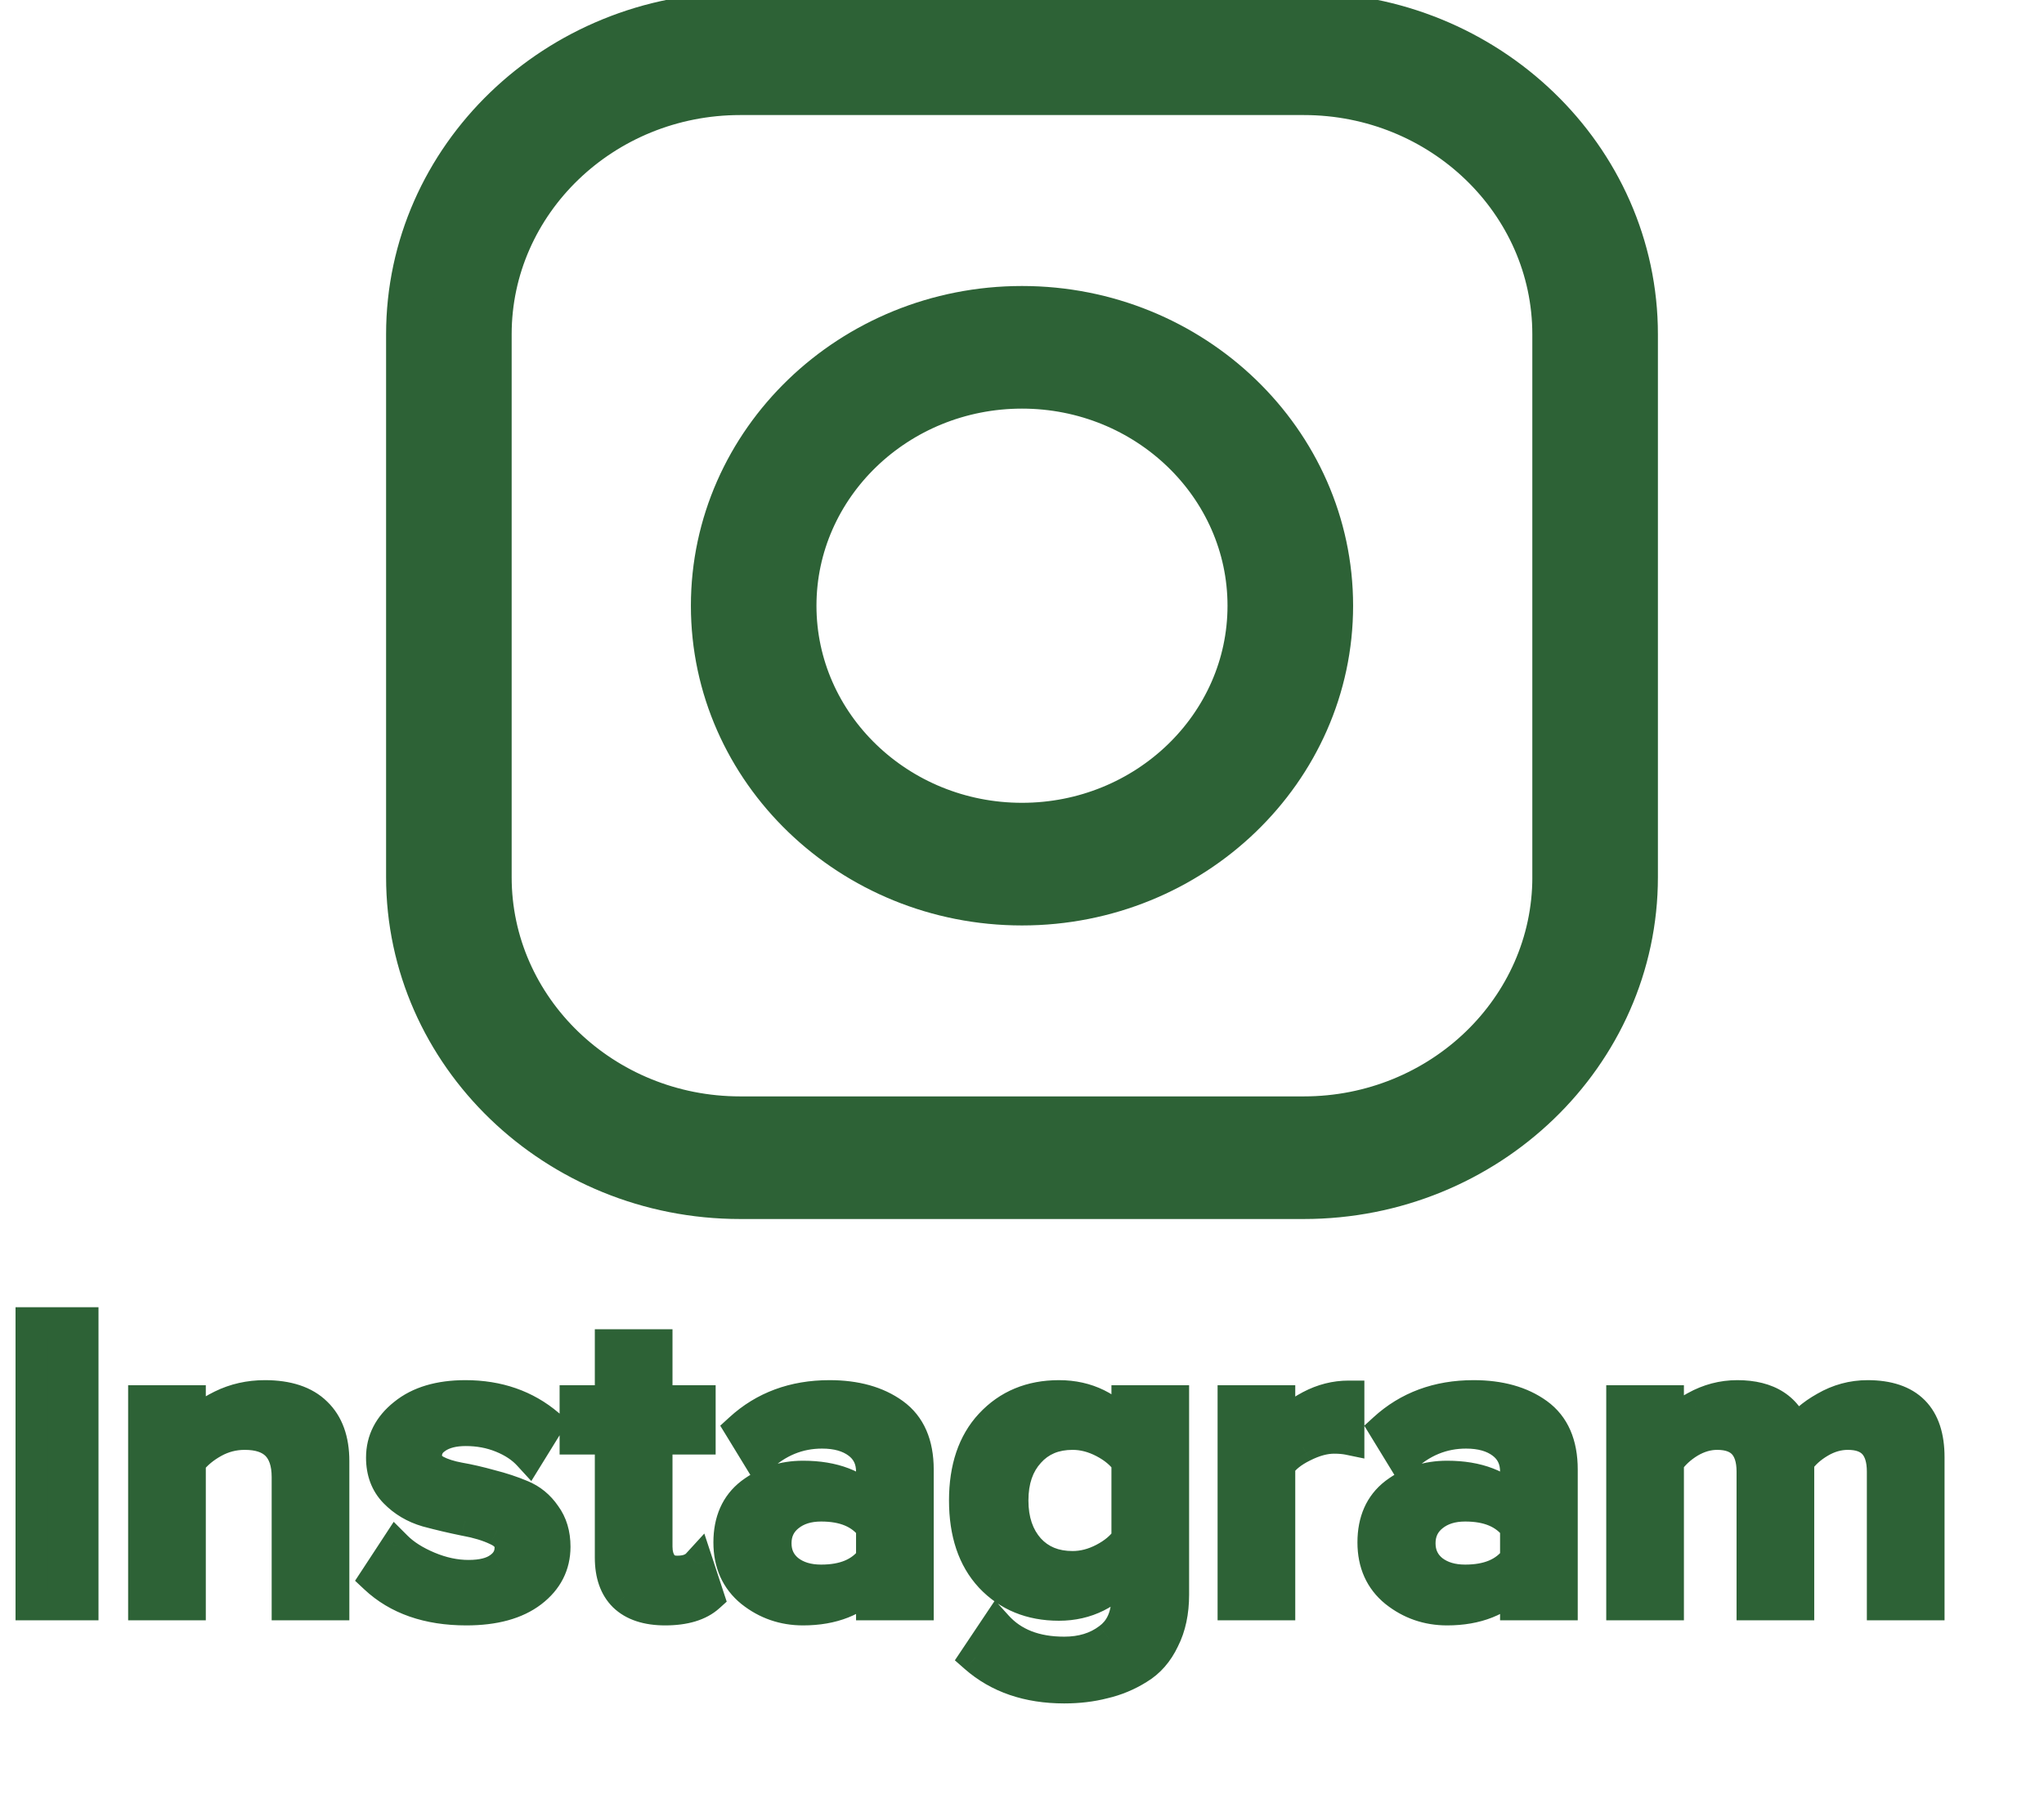 <?xml version="1.0" encoding="UTF-8"?> <svg xmlns="http://www.w3.org/2000/svg" width="90" height="80" viewBox="0 0 90 80" fill="none"><rect x="0" y="0" width="90" height="80" fill="#808080" stroke="none"/> <g clip-path="url(#clip0)"> <rect width="90" height="80" fill="white"></rect> <path d="M68.471 38.615V37.949H68.47V14.718C68.47 8.844 63.508 4.065 57.408 4.065H32.591C26.491 4.065 21.529 8.844 21.529 14.718V38.615C21.529 44.49 26.491 49.268 32.591 49.268H57.408C63.508 49.268 68.471 44.49 68.471 38.615ZM32.591 0.667H57.408C65.453 0.667 72 6.971 72 14.718V38.615C72 46.362 65.453 52.666 57.408 52.666H32.591C24.546 52.666 18 46.362 18 38.615V14.718C18 6.971 24.546 0.667 32.591 0.667Z" fill="#2D6236" stroke="#2D6236" stroke-width="2"></path> <path d="M31.421 26.667C31.421 19.457 37.513 13.591 45 13.591C52.487 13.591 58.579 19.457 58.579 26.667C58.579 33.876 52.487 39.742 45 39.742C37.513 39.742 31.421 33.876 31.421 26.667ZM34.95 26.667C34.95 32.003 39.458 36.343 45 36.343C50.541 36.343 55.049 32.003 55.049 26.667C55.049 21.33 50.542 16.989 45 16.989C39.458 16.989 34.95 21.33 34.95 26.667Z" fill="#2D6236" stroke="#2D6236" stroke-width="2"></path> <path d="M3.644 70.667H1.376V58.216H3.644V70.667ZM14.69 70.667H12.654V65.029C12.654 63.785 12.027 63.163 10.774 63.163C10.283 63.163 9.824 63.281 9.397 63.517C8.971 63.754 8.629 64.04 8.37 64.376V70.667H6.335V61.651H8.37V62.883C8.719 62.484 9.184 62.142 9.766 61.856C10.347 61.57 10.981 61.427 11.665 61.427C12.661 61.427 13.41 61.676 13.914 62.173C14.431 62.671 14.69 63.387 14.69 64.32V70.667ZM20.532 70.891C18.852 70.891 17.514 70.424 16.519 69.491L17.45 68.072C17.798 68.421 18.27 68.719 18.865 68.968C19.459 69.217 20.047 69.341 20.629 69.341C21.223 69.341 21.675 69.229 21.985 69.005C22.309 68.781 22.47 68.489 22.47 68.128C22.47 67.805 22.276 67.555 21.889 67.381C21.501 67.195 21.029 67.051 20.474 66.952C19.918 66.84 19.362 66.709 18.806 66.56C18.251 66.398 17.779 66.118 17.391 65.72C17.004 65.322 16.81 64.805 16.81 64.171C16.81 63.399 17.139 62.752 17.798 62.229C18.457 61.694 19.356 61.427 20.493 61.427C21.927 61.427 23.142 61.85 24.137 62.696L23.284 64.077C22.987 63.754 22.593 63.492 22.102 63.293C21.611 63.094 21.081 62.995 20.512 62.995C19.982 62.995 19.556 63.1 19.233 63.312C18.923 63.511 18.768 63.773 18.768 64.096C18.768 64.345 18.903 64.55 19.175 64.712C19.459 64.861 19.808 64.973 20.221 65.048C20.648 65.123 21.107 65.228 21.598 65.365C22.089 65.49 22.541 65.639 22.955 65.813C23.381 65.988 23.73 66.274 24.002 66.672C24.286 67.058 24.428 67.531 24.428 68.091C24.428 68.912 24.085 69.584 23.401 70.107C22.716 70.629 21.759 70.891 20.532 70.891ZM29.287 70.891C28.499 70.891 27.898 70.691 27.485 70.293C27.084 69.895 26.884 69.323 26.884 68.576V63.368H25.333V61.651H26.884V59.187H28.919V61.651H30.819V63.368H28.919V68.091C28.919 68.414 28.997 68.675 29.152 68.875C29.307 69.061 29.526 69.155 29.811 69.155C30.224 69.155 30.528 69.049 30.722 68.837L31.206 70.312C30.78 70.698 30.14 70.891 29.287 70.891ZM40.421 70.667H38.385V69.696C37.661 70.493 36.654 70.891 35.361 70.891C34.508 70.891 33.752 70.629 33.093 70.107C32.434 69.571 32.105 68.837 32.105 67.904C32.105 66.946 32.428 66.218 33.074 65.72C33.733 65.222 34.495 64.973 35.361 64.973C36.692 64.973 37.7 65.359 38.385 66.131V64.787C38.385 64.264 38.185 63.853 37.784 63.555C37.384 63.256 36.854 63.107 36.195 63.107C35.148 63.107 34.224 63.486 33.423 64.245L32.589 62.883C33.649 61.912 34.961 61.427 36.524 61.427C37.674 61.427 38.611 61.688 39.335 62.211C40.059 62.733 40.421 63.561 40.421 64.693V70.667ZM36.156 69.547C37.177 69.547 37.92 69.235 38.385 68.613V67.251C37.92 66.629 37.177 66.317 36.156 66.317C35.574 66.317 35.096 66.467 34.721 66.765C34.347 67.064 34.159 67.456 34.159 67.941C34.159 68.427 34.347 68.819 34.721 69.117C35.096 69.403 35.574 69.547 36.156 69.547ZM46.859 74.325C45.269 74.325 43.964 73.877 42.943 72.981L43.893 71.563C44.591 72.334 45.58 72.72 46.859 72.72C47.634 72.72 48.287 72.521 48.817 72.123C49.359 71.737 49.631 71.121 49.631 70.275V69.192C48.83 70.187 47.828 70.685 46.626 70.685C45.398 70.685 44.397 70.275 43.622 69.453C42.859 68.632 42.478 67.499 42.478 66.056C42.478 64.625 42.859 63.499 43.622 62.677C44.397 61.844 45.398 61.427 46.626 61.427C47.854 61.427 48.855 61.918 49.631 62.901V61.651H51.666V70.2C51.666 70.971 51.524 71.637 51.24 72.197C50.968 72.77 50.594 73.199 50.115 73.485C49.637 73.784 49.127 73.995 48.584 74.12C48.054 74.257 47.479 74.325 46.859 74.325ZM47.227 68.949C47.692 68.949 48.151 68.831 48.603 68.595C49.056 68.358 49.398 68.072 49.631 67.736V64.376C49.398 64.04 49.056 63.754 48.603 63.517C48.151 63.281 47.692 63.163 47.227 63.163C46.426 63.163 45.786 63.43 45.308 63.965C44.83 64.488 44.591 65.185 44.591 66.056C44.591 66.927 44.83 67.63 45.308 68.165C45.786 68.688 46.426 68.949 47.227 68.949ZM56.34 70.667H54.304V61.651H56.34V62.976C56.701 62.528 57.154 62.161 57.696 61.875C58.239 61.589 58.801 61.445 59.383 61.445V63.387C59.202 63.349 58.989 63.331 58.743 63.331C58.317 63.331 57.858 63.455 57.367 63.704C56.889 63.941 56.546 64.214 56.34 64.525V70.667ZM68.778 70.667H66.743V69.696C66.019 70.493 65.011 70.891 63.719 70.891C62.866 70.891 62.11 70.629 61.451 70.107C60.792 69.571 60.462 68.837 60.462 67.904C60.462 66.946 60.785 66.218 61.431 65.72C62.09 65.222 62.853 64.973 63.719 64.973C65.05 64.973 66.058 65.359 66.743 66.131V64.787C66.743 64.264 66.543 63.853 66.142 63.555C65.741 63.256 65.211 63.107 64.552 63.107C63.505 63.107 62.581 63.486 61.78 64.245L60.947 62.883C62.007 61.912 63.318 61.427 64.882 61.427C66.032 61.427 66.969 61.688 67.693 62.211C68.416 62.733 68.778 63.561 68.778 64.693V70.667ZM64.513 69.547C65.534 69.547 66.278 69.235 66.743 68.613V67.251C66.278 66.629 65.534 66.317 64.513 66.317C63.932 66.317 63.454 66.467 63.079 66.765C62.704 67.064 62.517 67.456 62.517 67.941C62.517 68.427 62.704 68.819 63.079 69.117C63.454 69.403 63.932 69.547 64.513 69.547ZM84.928 70.667H82.893V64.787C82.893 63.704 82.382 63.163 81.361 63.163C80.935 63.163 80.522 63.281 80.121 63.517C79.72 63.754 79.41 64.034 79.19 64.357V70.667H77.155V64.787C77.155 63.704 76.638 63.163 75.604 63.163C75.191 63.163 74.784 63.281 74.383 63.517C73.995 63.754 73.685 64.04 73.453 64.376V70.667H71.417V61.651H73.453V62.883C73.685 62.547 74.086 62.223 74.654 61.912C75.236 61.589 75.85 61.427 76.496 61.427C77.853 61.427 78.706 61.98 79.055 63.088C79.352 62.64 79.791 62.254 80.373 61.931C80.954 61.595 81.575 61.427 82.234 61.427C84.03 61.427 84.928 62.335 84.928 64.152V70.667Z" fill="#2D6236"></path> <path d="M3.644 70.667V71.333H4.337V70.667H3.644ZM1.376 70.667H0.684V71.333H1.376V70.667ZM1.376 58.216V57.549H0.684V58.216H1.376ZM3.644 58.216H4.337V57.549H3.644V58.216ZM3.644 70H1.376V71.333H3.644V70ZM2.069 70.667V58.216H0.684V70.667H2.069ZM1.376 58.883H3.644V57.549H1.376V58.883ZM2.952 58.216V70.667H4.337V58.216H2.952ZM14.689 70.667V71.333H15.382V70.667H14.689ZM12.654 70.667H11.962V71.333H12.654V70.667ZM9.397 63.517L9.743 64.095L9.397 63.517ZM8.37 64.376L7.814 63.979L7.678 64.156V64.376H8.37ZM8.37 70.667V71.333H9.062V70.667H8.37ZM6.335 70.667H5.642V71.333H6.335V70.667ZM6.335 61.651V60.984H5.642V61.651H6.335ZM8.37 61.651H9.062V60.984H8.37V61.651ZM8.37 62.883H7.678V64.707L8.899 63.313L8.37 62.883ZM9.766 61.856L9.451 61.262L9.766 61.856ZM13.914 62.173L13.418 62.639L13.425 62.645L13.914 62.173ZM14.689 70H12.654V71.333H14.689V70ZM13.346 70.667V65.029H11.962V70.667H13.346ZM13.346 65.029C13.346 64.309 13.165 63.646 12.681 63.165C12.193 62.681 11.513 62.496 10.774 62.496V63.829C11.288 63.829 11.548 63.956 11.687 64.094C11.829 64.235 11.962 64.505 11.962 65.029H13.346ZM10.774 62.496C10.161 62.496 9.583 62.645 9.052 62.94L9.743 64.095C10.065 63.917 10.404 63.829 10.774 63.829V62.496ZM9.052 62.94C8.554 63.216 8.136 63.56 7.814 63.979L8.926 64.773C9.121 64.52 9.388 64.292 9.743 64.095L9.052 62.94ZM7.678 64.376V70.667H9.062V64.376H7.678ZM8.37 70H6.335V71.333H8.37V70ZM7.027 70.667V61.651H5.642V70.667H7.027ZM6.335 62.317H8.37V60.984H6.335V62.317ZM7.678 61.651V62.883H9.062V61.651H7.678ZM8.899 63.313C9.178 62.995 9.565 62.704 10.081 62.45L9.451 61.262C8.804 61.581 8.26 61.974 7.841 62.453L8.899 63.313ZM10.081 62.45C10.56 62.214 11.085 62.093 11.665 62.093V60.76C10.877 60.76 10.134 60.926 9.451 61.262L10.081 62.45ZM11.665 62.093C12.546 62.093 13.088 62.312 13.418 62.639L14.41 61.708C13.732 61.039 12.775 60.76 11.665 60.76V62.093ZM13.425 62.645C13.774 62.981 13.997 63.504 13.997 64.32H15.382C15.382 63.27 15.088 62.361 14.404 61.702L13.425 62.645ZM13.997 64.32V70.667H15.382V64.32H13.997ZM16.519 69.491L15.934 69.135L15.634 69.591L16.036 69.968L16.519 69.491ZM17.45 68.072L17.948 67.609L17.335 66.997L16.864 67.716L17.45 68.072ZM18.864 68.968L18.588 69.579L18.864 68.968ZM21.985 69.005L21.581 68.464L21.576 68.468L21.57 68.472L21.985 69.005ZM21.889 67.381L21.579 67.977L21.587 67.981L21.596 67.985L21.889 67.381ZM20.474 66.952L20.332 67.605L20.339 67.606L20.347 67.607L20.474 66.952ZM18.806 66.56L18.606 67.198L18.613 67.2L18.62 67.202L18.806 66.56ZM17.798 62.229L18.239 62.744L18.245 62.739L17.798 62.229ZM24.137 62.696L24.732 63.037L25.025 62.562L24.596 62.196L24.137 62.696ZM23.284 64.077L22.766 64.519L23.394 65.203L23.879 64.418L23.284 64.077ZM22.102 63.293L21.833 63.908L22.102 63.293ZM19.233 63.312L19.617 63.867L19.622 63.863L19.233 63.312ZM19.175 64.712L18.81 65.279L18.826 65.288L18.843 65.297L19.175 64.712ZM20.221 65.048L20.094 65.703L20.098 65.704L20.221 65.048ZM21.598 65.365L21.405 66.006L21.413 66.008L21.422 66.01L21.598 65.365ZM22.955 65.813L22.677 66.424L22.684 66.427L22.955 65.813ZM24.002 66.672L23.423 67.038L23.43 67.048L23.437 67.058L24.002 66.672ZM23.401 70.107L23.831 70.629L23.401 70.107ZM20.532 70.224C18.992 70.224 17.842 69.801 17.002 69.013L16.036 69.968C17.186 71.047 18.711 71.557 20.532 71.557V70.224ZM17.104 69.847L18.035 68.428L16.864 67.716L15.934 69.135L17.104 69.847ZM16.951 68.535C17.379 68.962 17.934 69.305 18.588 69.579L19.141 68.357C18.607 68.133 18.218 67.879 17.948 67.609L16.951 68.535ZM18.588 69.579C19.26 69.861 19.942 70.008 20.628 70.008V68.675C20.152 68.675 19.658 68.573 19.141 68.357L18.588 69.579ZM20.628 70.008C21.297 70.008 21.922 69.885 22.401 69.539L21.57 68.472C21.428 68.574 21.148 68.675 20.628 68.675V70.008ZM22.39 69.547C22.881 69.206 23.162 68.719 23.162 68.128H21.778C21.778 68.259 21.737 68.357 21.581 68.464L22.39 69.547ZM23.162 68.128C23.162 67.828 23.069 67.543 22.878 67.299C22.695 67.063 22.446 66.896 22.181 66.777L21.596 67.985C21.719 68.041 21.761 68.086 21.771 68.099C21.773 68.102 21.774 68.104 21.775 68.105C21.775 68.105 21.775 68.105 21.776 68.106C21.776 68.106 21.778 68.112 21.778 68.128H23.162ZM22.198 66.785C21.738 66.564 21.201 66.404 20.6 66.297L20.347 67.607C20.857 67.699 21.264 67.826 21.579 67.977L22.198 66.785ZM20.615 66.299C20.075 66.191 19.534 66.063 18.992 65.918L18.62 67.202C19.19 67.355 19.761 67.489 20.332 67.605L20.615 66.299ZM19.007 65.922C18.565 65.793 18.199 65.575 17.896 65.264L16.886 66.176C17.359 66.662 17.937 67.003 18.606 67.198L19.007 65.922ZM17.896 65.264C17.648 65.009 17.502 64.665 17.502 64.171H16.117C16.117 64.945 16.359 65.634 16.886 66.176L17.896 65.264ZM17.502 64.171C17.502 63.613 17.727 63.149 18.238 62.744L17.358 61.715C16.552 62.355 16.117 63.185 16.117 64.171H17.502ZM18.245 62.739C18.744 62.334 19.466 62.093 20.493 62.093V60.76C19.245 60.76 18.171 61.055 17.352 61.72L18.245 62.739ZM20.493 62.093C21.773 62.093 22.821 62.466 23.679 63.196L24.596 62.196C23.463 61.233 22.081 60.76 20.493 60.76V62.093ZM23.542 62.355L22.689 63.737L23.879 64.418L24.732 63.037L23.542 62.355ZM23.803 63.636C23.425 63.224 22.939 62.91 22.37 62.679L21.833 63.908C22.246 64.075 22.549 64.283 22.766 64.519L23.803 63.636ZM22.37 62.679C21.789 62.443 21.167 62.328 20.512 62.328V63.661C20.995 63.661 21.433 63.745 21.833 63.908L22.37 62.679ZM20.512 62.328C19.892 62.328 19.316 62.452 18.844 62.761L19.622 63.863C19.796 63.749 20.073 63.661 20.512 63.661V62.328ZM18.849 62.757C18.371 63.064 18.075 63.522 18.075 64.096H19.46C19.46 64.023 19.474 63.958 19.617 63.867L18.849 62.757ZM18.075 64.096C18.075 64.632 18.39 65.028 18.81 65.279L19.539 64.145C19.469 64.104 19.453 64.078 19.453 64.079C19.454 64.08 19.456 64.084 19.458 64.09C19.46 64.097 19.46 64.099 19.46 64.096H18.075ZM18.843 65.297C19.207 65.488 19.629 65.619 20.094 65.703L20.349 64.393C19.987 64.327 19.711 64.234 19.506 64.127L18.843 65.297ZM20.098 65.704C20.497 65.774 20.933 65.874 21.405 66.006L21.79 64.725C21.28 64.583 20.799 64.471 20.345 64.392L20.098 65.704ZM21.422 66.01C21.882 66.127 22.3 66.265 22.677 66.424L23.232 65.203C22.782 65.013 22.296 64.853 21.774 64.721L21.422 66.01ZM22.684 66.427C22.976 66.546 23.221 66.742 23.423 67.038L24.58 66.306C24.239 65.806 23.786 65.429 23.225 65.2L22.684 66.427ZM23.437 67.058C23.624 67.311 23.736 67.643 23.736 68.091H25.12C25.12 67.419 24.948 66.804 24.566 66.286L23.437 67.058ZM23.736 68.091C23.736 68.703 23.495 69.184 22.971 69.584L23.831 70.629C24.676 69.984 25.12 69.121 25.12 68.091H23.736ZM22.971 69.584C22.449 69.982 21.665 70.224 20.532 70.224V71.557C21.853 71.557 22.982 71.277 23.831 70.629L22.971 69.584ZM27.485 70.293L26.987 70.757L26.991 70.761L26.995 70.765L27.485 70.293ZM26.884 63.368H27.576V62.701H26.884V63.368ZM25.333 63.368H24.64V64.035H25.333V63.368ZM25.333 61.651V60.984H24.64V61.651H25.333ZM26.884 61.651V62.317H27.576V61.651H26.884ZM26.884 59.187V58.52H26.191V59.187H26.884ZM28.919 59.187H29.611V58.52H28.919V59.187ZM28.919 61.651H28.227V62.317H28.919V61.651ZM30.819 61.651H31.511V60.984H30.819V61.651ZM30.819 63.368V64.035H31.511V63.368H30.819ZM28.919 63.368V62.701H28.227V63.368H28.919ZM29.151 68.875L28.598 69.275L28.604 69.283L28.611 69.291L29.151 68.875ZM30.722 68.837L31.382 68.636L31.012 67.513L30.203 68.396L30.722 68.837ZM31.206 70.312L31.68 70.798L31.998 70.511L31.866 70.111L31.206 70.312ZM29.287 70.224C28.617 70.224 28.218 70.057 27.974 69.822L26.995 70.765C27.578 71.327 28.381 71.557 29.287 71.557V70.224ZM27.982 69.829C27.745 69.594 27.576 69.211 27.576 68.576H26.191C26.191 69.434 26.423 70.197 26.987 70.757L27.982 69.829ZM27.576 68.576V63.368H26.191V68.576H27.576ZM26.884 62.701H25.333V64.035H26.884V62.701ZM26.025 63.368V61.651H24.64V63.368H26.025ZM25.333 62.317H26.884V60.984H25.333V62.317ZM27.576 61.651V59.187H26.191V61.651H27.576ZM26.884 59.853H28.919V58.52H26.884V59.853ZM28.227 59.187V61.651H29.611V59.187H28.227ZM28.919 62.317H30.819V60.984H28.919V62.317ZM30.126 61.651V63.368H31.511V61.651H30.126ZM30.819 62.701H28.919V64.035H30.819V62.701ZM28.227 63.368V68.091H29.611V63.368H28.227ZM28.227 68.091C28.227 68.515 28.329 68.93 28.598 69.275L29.705 68.475C29.664 68.421 29.611 68.313 29.611 68.091H28.227ZM28.611 69.291C28.918 69.66 29.35 69.821 29.811 69.821V68.488C29.747 68.488 29.719 68.478 29.712 68.475C29.708 68.473 29.703 68.471 29.692 68.458L28.611 69.291ZM29.811 69.821C30.338 69.821 30.869 69.685 31.241 69.279L30.203 68.396C30.187 68.413 30.11 68.488 29.811 68.488V69.821ZM30.062 69.039L30.546 70.513L31.866 70.111L31.382 68.636L30.062 69.039ZM30.732 69.826C30.483 70.052 30.044 70.224 29.287 70.224V71.557C30.236 71.557 31.077 71.343 31.68 70.798L30.732 69.826ZM40.421 70.667V71.333H41.113V70.667H40.421ZM38.385 70.667H37.693V71.333H38.385V70.667ZM38.385 69.696H39.078V67.922L37.864 69.257L38.385 69.696ZM33.093 70.107L32.647 70.617L32.653 70.621L33.093 70.107ZM33.074 65.72L32.647 65.195L32.641 65.199L33.074 65.72ZM38.385 66.131L37.859 66.564L39.078 67.937V66.131H38.385ZM37.784 63.555L37.36 64.082L37.784 63.555ZM33.423 64.245L32.826 64.584L33.276 65.319L33.908 64.721L33.423 64.245ZM32.589 62.883L32.112 62.4L31.713 62.765L31.993 63.221L32.589 62.883ZM39.335 62.211L38.92 62.744L39.335 62.211ZM38.385 68.613L38.947 69.003L39.078 68.829V68.613H38.385ZM38.385 67.251H39.078V67.035L38.947 66.861L38.385 67.251ZM34.721 69.117L34.28 69.631L34.286 69.635L34.291 69.639L34.721 69.117ZM40.421 70H38.385V71.333H40.421V70ZM39.078 70.667V69.696H37.693V70.667H39.078ZM37.864 69.257C37.295 69.883 36.492 70.224 35.361 70.224V71.557C36.814 71.557 38.028 71.102 38.906 70.135L37.864 69.257ZM35.361 70.224C34.669 70.224 34.069 70.017 33.533 69.592L32.653 70.621C33.436 71.242 34.347 71.557 35.361 71.557V70.224ZM33.539 69.597C33.057 69.205 32.797 68.668 32.797 67.904H31.412C31.412 69.007 31.811 69.938 32.647 70.617L33.539 69.597ZM32.797 67.904C32.797 67.103 33.058 66.586 33.506 66.241L32.641 65.199C31.797 65.85 31.412 66.789 31.412 67.904H32.797ZM33.501 66.245C34.034 65.842 34.645 65.64 35.361 65.64V64.307C34.346 64.307 33.432 64.602 32.647 65.195L33.501 66.245ZM35.361 65.64C36.547 65.64 37.339 65.978 37.859 66.564L38.911 65.698C38.062 64.74 36.837 64.307 35.361 64.307V65.64ZM39.078 66.131V64.787H37.693V66.131H39.078ZM39.078 64.787C39.078 64.075 38.791 63.462 38.208 63.028L37.36 64.082C37.578 64.244 37.693 64.453 37.693 64.787H39.078ZM38.208 63.028C37.654 62.614 36.961 62.44 36.195 62.44V63.773C36.747 63.773 37.113 63.898 37.36 64.082L38.208 63.028ZM36.195 62.44C34.952 62.44 33.857 62.898 32.937 63.77L33.908 64.721C34.59 64.074 35.344 63.773 36.195 63.773V62.44ZM34.019 63.907L33.186 62.544L31.993 63.221L32.826 64.584L34.019 63.907ZM33.066 63.366C33.988 62.522 35.125 62.093 36.524 62.093V60.76C34.796 60.76 33.31 61.302 32.112 62.4L33.066 63.366ZM36.524 62.093C37.566 62.093 38.345 62.329 38.92 62.744L39.75 61.677C38.878 61.047 37.783 60.76 36.524 60.76V62.093ZM38.92 62.744C39.419 63.104 39.728 63.702 39.728 64.693H41.113C41.113 63.42 40.699 62.362 39.75 61.677L38.92 62.744ZM39.728 64.693V70.667H41.113V64.693H39.728ZM36.156 70.213C37.33 70.213 38.316 69.847 38.947 69.003L37.823 68.224C37.524 68.624 37.024 68.88 36.156 68.88V70.213ZM39.078 68.613V67.251H37.693V68.613H39.078ZM38.947 66.861C38.316 66.017 37.33 65.651 36.156 65.651V66.984C37.024 66.984 37.524 67.24 37.823 67.64L38.947 66.861ZM36.156 65.651C35.446 65.651 34.802 65.836 34.28 66.252L35.163 67.279C35.39 67.097 35.703 66.984 36.156 66.984V65.651ZM34.28 66.252C33.74 66.682 33.467 67.265 33.467 67.941H34.852C34.852 67.647 34.953 67.446 35.163 67.279L34.28 66.252ZM33.467 67.941C33.467 68.617 33.74 69.201 34.28 69.631L35.163 68.604C34.953 68.437 34.852 68.236 34.852 67.941H33.467ZM34.291 69.639C34.813 70.038 35.453 70.213 36.156 70.213V68.88C35.696 68.88 35.379 68.769 35.152 68.595L34.291 69.639ZM42.943 72.981L42.361 72.62L42.044 73.094L42.477 73.474L42.943 72.981ZM43.893 71.563L44.415 71.125L43.81 70.456L43.311 71.201L43.893 71.563ZM48.817 72.123L48.406 71.586L48.398 71.591L48.391 71.597L48.817 72.123ZM49.631 69.192H50.323V67.243L49.084 68.783L49.631 69.192ZM43.622 69.453L43.105 69.897L43.109 69.902L43.622 69.453ZM43.622 62.677L43.106 62.233L43.105 62.233L43.622 62.677ZM49.631 62.901L49.08 63.304L50.323 64.881V62.901H49.631ZM49.631 61.651V60.984H48.938V61.651H49.631ZM51.666 61.651H52.358V60.984H51.666V61.651ZM51.24 72.197L50.618 71.905L50.614 71.913L50.61 71.921L51.24 72.197ZM50.115 73.485L49.75 72.919L49.744 72.923L49.739 72.926L50.115 73.485ZM48.584 74.12L48.424 73.471L48.414 73.473L48.405 73.476L48.584 74.12ZM48.603 68.595L48.273 68.009L48.603 68.595ZM49.631 67.736L50.207 68.106L50.323 67.938V67.736H49.631ZM49.631 64.376H50.323V64.174L50.207 64.006L49.631 64.376ZM48.603 63.517L48.273 64.103L48.603 63.517ZM45.308 63.965L45.828 64.406L45.833 64.4L45.308 63.965ZM45.308 68.165L44.783 68.6L44.789 68.606L45.308 68.165ZM46.859 73.659C45.414 73.659 44.284 73.256 43.41 72.489L42.477 73.474C43.644 74.499 45.124 74.992 46.859 74.992V73.659ZM43.525 73.343L44.475 71.924L43.311 71.201L42.361 72.62L43.525 73.343ZM43.371 72.001C44.227 72.947 45.424 73.387 46.859 73.387V72.053C45.735 72.053 44.955 71.721 44.415 71.125L43.371 72.001ZM46.859 73.387C47.764 73.387 48.573 73.151 49.243 72.648L48.391 71.597C48.001 71.89 47.505 72.053 46.859 72.053V73.387ZM49.228 72.659C49.999 72.111 50.323 71.262 50.323 70.275H48.938C48.938 70.979 48.72 71.363 48.406 71.586L49.228 72.659ZM50.323 70.275V69.192H48.938V70.275H50.323ZM49.084 68.783C48.4 69.633 47.593 70.019 46.626 70.019V71.352C48.063 71.352 49.259 70.742 50.178 69.601L49.084 68.783ZM46.626 70.019C45.579 70.019 44.769 69.677 44.134 69.005L43.109 69.902C44.025 70.872 45.218 71.352 46.626 71.352V70.019ZM44.138 69.009C43.52 68.344 43.17 67.387 43.17 66.056H41.786C41.786 67.611 42.198 68.92 43.105 69.897L44.138 69.009ZM43.17 66.056C43.17 64.739 43.519 63.788 44.138 63.122L43.105 62.233C42.199 63.209 41.786 64.511 41.786 66.056H43.17ZM44.137 63.122C44.773 62.438 45.583 62.093 46.626 62.093V60.76C45.214 60.76 44.021 61.249 43.106 62.233L44.137 63.122ZM46.626 62.093C47.627 62.093 48.428 62.479 49.08 63.304L50.182 62.498C49.283 61.358 48.081 60.76 46.626 60.76V62.093ZM50.323 62.901V61.651H48.938V62.901H50.323ZM49.631 62.317H51.666V60.984H49.631V62.317ZM50.974 61.651V70.2H52.358V61.651H50.974ZM50.974 70.2C50.974 70.894 50.846 71.455 50.618 71.905L51.862 72.49C52.202 71.82 52.358 71.049 52.358 70.2H50.974ZM50.61 71.921C50.386 72.393 50.095 72.713 49.75 72.919L50.481 74.051C51.093 73.685 51.551 73.147 51.87 72.474L50.61 71.921ZM49.739 72.926C49.325 73.184 48.888 73.365 48.424 73.471L48.744 74.769C49.366 74.626 49.949 74.384 50.492 74.045L49.739 72.926ZM48.405 73.476C47.94 73.596 47.426 73.659 46.859 73.659V74.992C47.532 74.992 48.168 74.918 48.763 74.764L48.405 73.476ZM47.227 69.616C47.82 69.616 48.391 69.464 48.934 69.181L48.273 68.009C47.911 68.198 47.565 68.283 47.227 68.283V69.616ZM48.934 69.181C49.463 68.904 49.899 68.55 50.207 68.106L49.055 67.366C48.897 67.594 48.649 67.813 48.273 68.009L48.934 69.181ZM50.323 67.736V64.376H48.938V67.736H50.323ZM50.207 64.006C49.899 63.562 49.463 63.208 48.934 62.931L48.273 64.103C48.649 64.299 48.897 64.518 49.055 64.746L50.207 64.006ZM48.934 62.931C48.391 62.648 47.82 62.496 47.227 62.496V63.829C47.565 63.829 47.911 63.914 48.273 64.103L48.934 62.931ZM47.227 62.496C46.245 62.496 45.406 62.834 44.783 63.531L45.833 64.4C46.166 64.027 46.606 63.829 47.227 63.829V62.496ZM44.789 63.525C44.173 64.197 43.898 65.065 43.898 66.056H45.283C45.283 65.305 45.487 64.779 45.828 64.406L44.789 63.525ZM43.898 66.056C43.898 67.048 44.173 67.917 44.783 68.6L45.833 67.731C45.486 67.343 45.283 66.806 45.283 66.056H43.898ZM44.789 68.606C45.413 69.289 46.251 69.616 47.227 69.616V68.283C46.601 68.283 46.159 68.087 45.828 67.725L44.789 68.606ZM56.339 70.667V71.333H57.032V70.667H56.339ZM54.304 70.667H53.612V71.333H54.304V70.667ZM54.304 61.651V60.984H53.612V61.651H54.304ZM56.339 61.651H57.032V60.984H56.339V61.651ZM56.339 62.976H55.647V64.919L56.886 63.385L56.339 62.976ZM57.696 61.875L57.364 61.29L57.696 61.875ZM59.383 61.445H60.075V60.779H59.383V61.445ZM59.383 63.387L59.238 64.038L60.075 64.211V63.387H59.383ZM57.367 63.704L57.683 64.297L57.689 64.294L57.367 63.704ZM56.339 64.525L55.756 64.166L55.647 64.33V64.525H56.339ZM56.339 70H54.304V71.333H56.339V70ZM54.996 70.667V61.651H53.612V70.667H54.996ZM54.304 62.317H56.339V60.984H54.304V62.317ZM55.647 61.651V62.976H57.032V61.651H55.647ZM56.886 63.385C57.187 63.013 57.565 62.704 58.029 62.459L57.364 61.29C56.742 61.618 56.216 62.043 55.793 62.567L56.886 63.385ZM58.029 62.459C58.477 62.223 58.925 62.112 59.383 62.112V60.779C58.678 60.779 58.002 60.953 57.364 61.29L58.029 62.459ZM58.691 61.445V63.387H60.075V61.445H58.691ZM59.528 62.735C59.287 62.685 59.023 62.664 58.743 62.664V63.997C58.955 63.997 59.117 64.014 59.238 64.038L59.528 62.735ZM58.743 62.664C58.176 62.664 57.606 62.829 57.044 63.114L57.689 64.294C58.11 64.081 58.458 63.997 58.743 63.997V62.664ZM57.05 63.111C56.505 63.381 56.05 63.724 55.756 64.166L56.922 64.885C57.042 64.705 57.272 64.5 57.683 64.297L57.05 63.111ZM55.647 64.525V70.667H57.032V64.525H55.647ZM68.778 70.667V71.333H69.47V70.667H68.778ZM66.743 70.667H66.05V71.333H66.743V70.667ZM66.743 69.696H67.435V67.922L66.222 69.257L66.743 69.696ZM61.451 70.107L61.004 70.617L61.011 70.621L61.451 70.107ZM61.431 65.72L61.004 65.195L60.999 65.199L61.431 65.72ZM66.743 66.131L66.216 66.564L67.435 67.937V66.131H66.743ZM66.142 63.555L65.718 64.082L66.142 63.555ZM61.78 64.245L61.184 64.584L61.634 65.319L62.266 64.721L61.78 64.245ZM60.947 62.883L60.47 62.4L60.071 62.765L60.35 63.221L60.947 62.883ZM67.693 62.211L67.277 62.744L67.693 62.211ZM66.743 68.613L67.305 69.003L67.435 68.829V68.613H66.743ZM66.743 67.251H67.435V67.035L67.305 66.861L66.743 67.251ZM63.079 69.117L62.638 69.631L62.643 69.635L62.649 69.639L63.079 69.117ZM68.778 70H66.743V71.333H68.778V70ZM67.435 70.667V69.696H66.05V70.667H67.435ZM66.222 69.257C65.653 69.883 64.85 70.224 63.719 70.224V71.557C65.172 71.557 66.385 71.102 67.264 70.135L66.222 69.257ZM63.719 70.224C63.027 70.224 62.426 70.017 61.891 69.592L61.011 70.621C61.794 71.242 62.705 71.557 63.719 71.557V70.224ZM61.897 69.597C61.414 69.205 61.154 68.668 61.154 67.904H59.77C59.77 69.007 60.169 69.938 61.005 70.617L61.897 69.597ZM61.154 67.904C61.154 67.103 61.416 66.586 61.864 66.241L60.999 65.199C60.155 65.85 59.77 66.789 59.77 67.904H61.154ZM61.859 66.245C62.392 65.842 63.002 65.64 63.719 65.64V64.307C62.704 64.307 61.789 64.602 61.004 65.195L61.859 66.245ZM63.719 65.64C64.905 65.64 65.696 65.978 66.216 66.564L67.269 65.698C66.419 64.74 65.195 64.307 63.719 64.307V65.64ZM67.435 66.131V64.787H66.05V66.131H67.435ZM67.435 64.787C67.435 64.075 67.149 63.462 66.566 63.028L65.718 64.082C65.936 64.244 66.05 64.453 66.05 64.787H67.435ZM66.566 63.028C66.011 62.614 65.318 62.44 64.552 62.44V63.773C65.104 63.773 65.471 63.898 65.718 64.082L66.566 63.028ZM64.552 62.44C63.31 62.44 62.215 62.898 61.295 63.77L62.266 64.721C62.948 64.074 63.701 63.773 64.552 63.773V62.44ZM62.377 63.907L61.543 62.544L60.35 63.221L61.184 64.584L62.377 63.907ZM61.424 63.366C62.345 62.522 63.482 62.093 64.882 62.093V60.76C63.154 60.76 61.667 61.302 60.47 62.4L61.424 63.366ZM64.882 62.093C65.923 62.093 66.702 62.329 67.277 62.744L68.108 61.677C67.235 61.047 66.141 60.76 64.882 60.76V62.093ZM67.277 62.744C67.776 63.104 68.086 63.702 68.086 64.693H69.47C69.47 63.42 69.056 62.362 68.108 61.677L67.277 62.744ZM68.086 64.693V70.667H69.47V64.693H68.086ZM64.513 70.213C65.688 70.213 66.673 69.847 67.305 69.003L66.181 68.224C65.882 68.624 65.381 68.88 64.513 68.88V70.213ZM67.435 68.613V67.251H66.05V68.613H67.435ZM67.305 66.861C66.673 66.017 65.688 65.651 64.513 65.651V66.984C65.381 66.984 65.882 67.24 66.181 67.64L67.305 66.861ZM64.513 65.651C63.804 65.651 63.16 65.836 62.638 66.252L63.52 67.279C63.748 67.097 64.06 66.984 64.513 66.984V65.651ZM62.638 66.252C62.097 66.682 61.825 67.265 61.825 67.941H63.209C63.209 67.647 63.311 67.446 63.52 67.279L62.638 66.252ZM61.825 67.941C61.825 68.617 62.097 69.201 62.638 69.631L63.52 68.604C63.311 68.437 63.209 68.236 63.209 67.941H61.825ZM62.649 69.639C63.171 70.038 63.81 70.213 64.513 70.213V68.88C64.053 68.88 63.737 68.769 63.509 68.595L62.649 69.639ZM84.928 70.667V71.333H85.621V70.667H84.928ZM82.893 70.667H82.2V71.333H82.893V70.667ZM80.121 63.517L79.759 62.949L80.121 63.517ZM79.19 64.357L78.611 63.992L78.498 64.159V64.357H79.19ZM79.19 70.667V71.333H79.883V70.667H79.19ZM77.155 70.667H76.463V71.333H77.155V70.667ZM74.383 63.517L74.021 62.949L74.017 62.952L74.013 62.954L74.383 63.517ZM73.452 64.376L72.876 64.006L72.76 64.174V64.376H73.452ZM73.452 70.667V71.333H74.145V70.667H73.452ZM71.417 70.667H70.725V71.333H71.417V70.667ZM71.417 61.651V60.984H70.725V61.651H71.417ZM73.452 61.651H74.145V60.984H73.452V61.651ZM73.452 62.883H72.76V65.085L74.028 63.252L73.452 62.883ZM74.654 61.912L74.996 62.492L75.001 62.489L74.654 61.912ZM79.055 63.088L78.392 63.282L78.828 64.667L79.638 63.447L79.055 63.088ZM80.373 61.931L80.719 62.508L80.724 62.505L80.729 62.502L80.373 61.931ZM84.928 70H82.893V71.333H84.928V70ZM83.585 70.667V64.787H82.2V70.667H83.585ZM83.585 64.787C83.585 64.158 83.438 63.561 83.022 63.12C82.595 62.667 81.997 62.496 81.361 62.496V63.829C81.747 63.829 81.914 63.929 81.998 64.017C82.092 64.117 82.2 64.333 82.2 64.787H83.585ZM81.361 62.496C80.794 62.496 80.257 62.655 79.759 62.949L80.482 64.086C80.785 63.907 81.075 63.829 81.361 63.829V62.496ZM79.759 62.949C79.286 63.228 78.895 63.574 78.611 63.992L79.77 64.722C79.925 64.494 80.155 64.279 80.482 64.086L79.759 62.949ZM78.498 64.357V70.667H79.883V64.357H78.498ZM79.19 70H77.155V71.333H79.19V70ZM77.847 70.667V64.787H76.463V70.667H77.847ZM77.847 64.787C77.847 64.156 77.698 63.558 77.277 63.117C76.846 62.666 76.243 62.496 75.604 62.496V63.829C75.999 63.829 76.172 63.93 76.258 64.02C76.353 64.12 76.463 64.335 76.463 64.787H77.847ZM75.604 62.496C75.046 62.496 74.515 62.657 74.021 62.949L74.744 64.086C75.052 63.905 75.335 63.829 75.604 63.829V62.496ZM74.013 62.954C73.551 63.236 73.168 63.586 72.876 64.006L74.028 64.746C74.202 64.494 74.44 64.272 74.753 64.081L74.013 62.954ZM72.76 64.376V70.667H74.145V64.376H72.76ZM73.452 70H71.417V71.333H73.452V70ZM72.109 70.667V61.651H70.725V70.667H72.109ZM71.417 62.317H73.452V60.984H71.417V62.317ZM72.76 61.651V62.883H74.145V61.651H72.76ZM74.028 63.252C74.177 63.038 74.474 62.777 74.996 62.492L74.312 61.332C73.697 61.669 73.194 62.055 72.876 62.513L74.028 63.252ZM75.001 62.489C75.481 62.222 75.976 62.093 76.496 62.093V60.76C75.723 60.76 74.99 60.955 74.308 61.335L75.001 62.489ZM76.496 62.093C77.079 62.093 77.485 62.212 77.766 62.395C78.039 62.572 78.256 62.849 78.392 63.282L79.717 62.894C79.505 62.22 79.12 61.666 78.54 61.289C77.968 60.918 77.269 60.76 76.496 60.76V62.093ZM79.638 63.447C79.864 63.106 80.213 62.789 80.719 62.508L80.027 61.353C79.37 61.719 78.84 62.174 78.471 62.729L79.638 63.447ZM80.729 62.502C81.206 62.227 81.704 62.093 82.234 62.093V60.76C81.445 60.76 80.702 60.963 80.016 61.359L80.729 62.502ZM82.234 62.093C83.016 62.093 83.478 62.29 83.753 62.568C84.034 62.852 84.236 63.338 84.236 64.152H85.621C85.621 63.149 85.373 62.273 84.756 61.648C84.133 61.018 83.247 60.76 82.234 60.76V62.093ZM84.236 64.152V70.667H85.621V64.152H84.236Z" fill="#2D6236"></path> </g> <defs> <clipPath id="clip0"> <rect width="90" height="80" fill="white"></rect> </clipPath> </defs> </svg> 